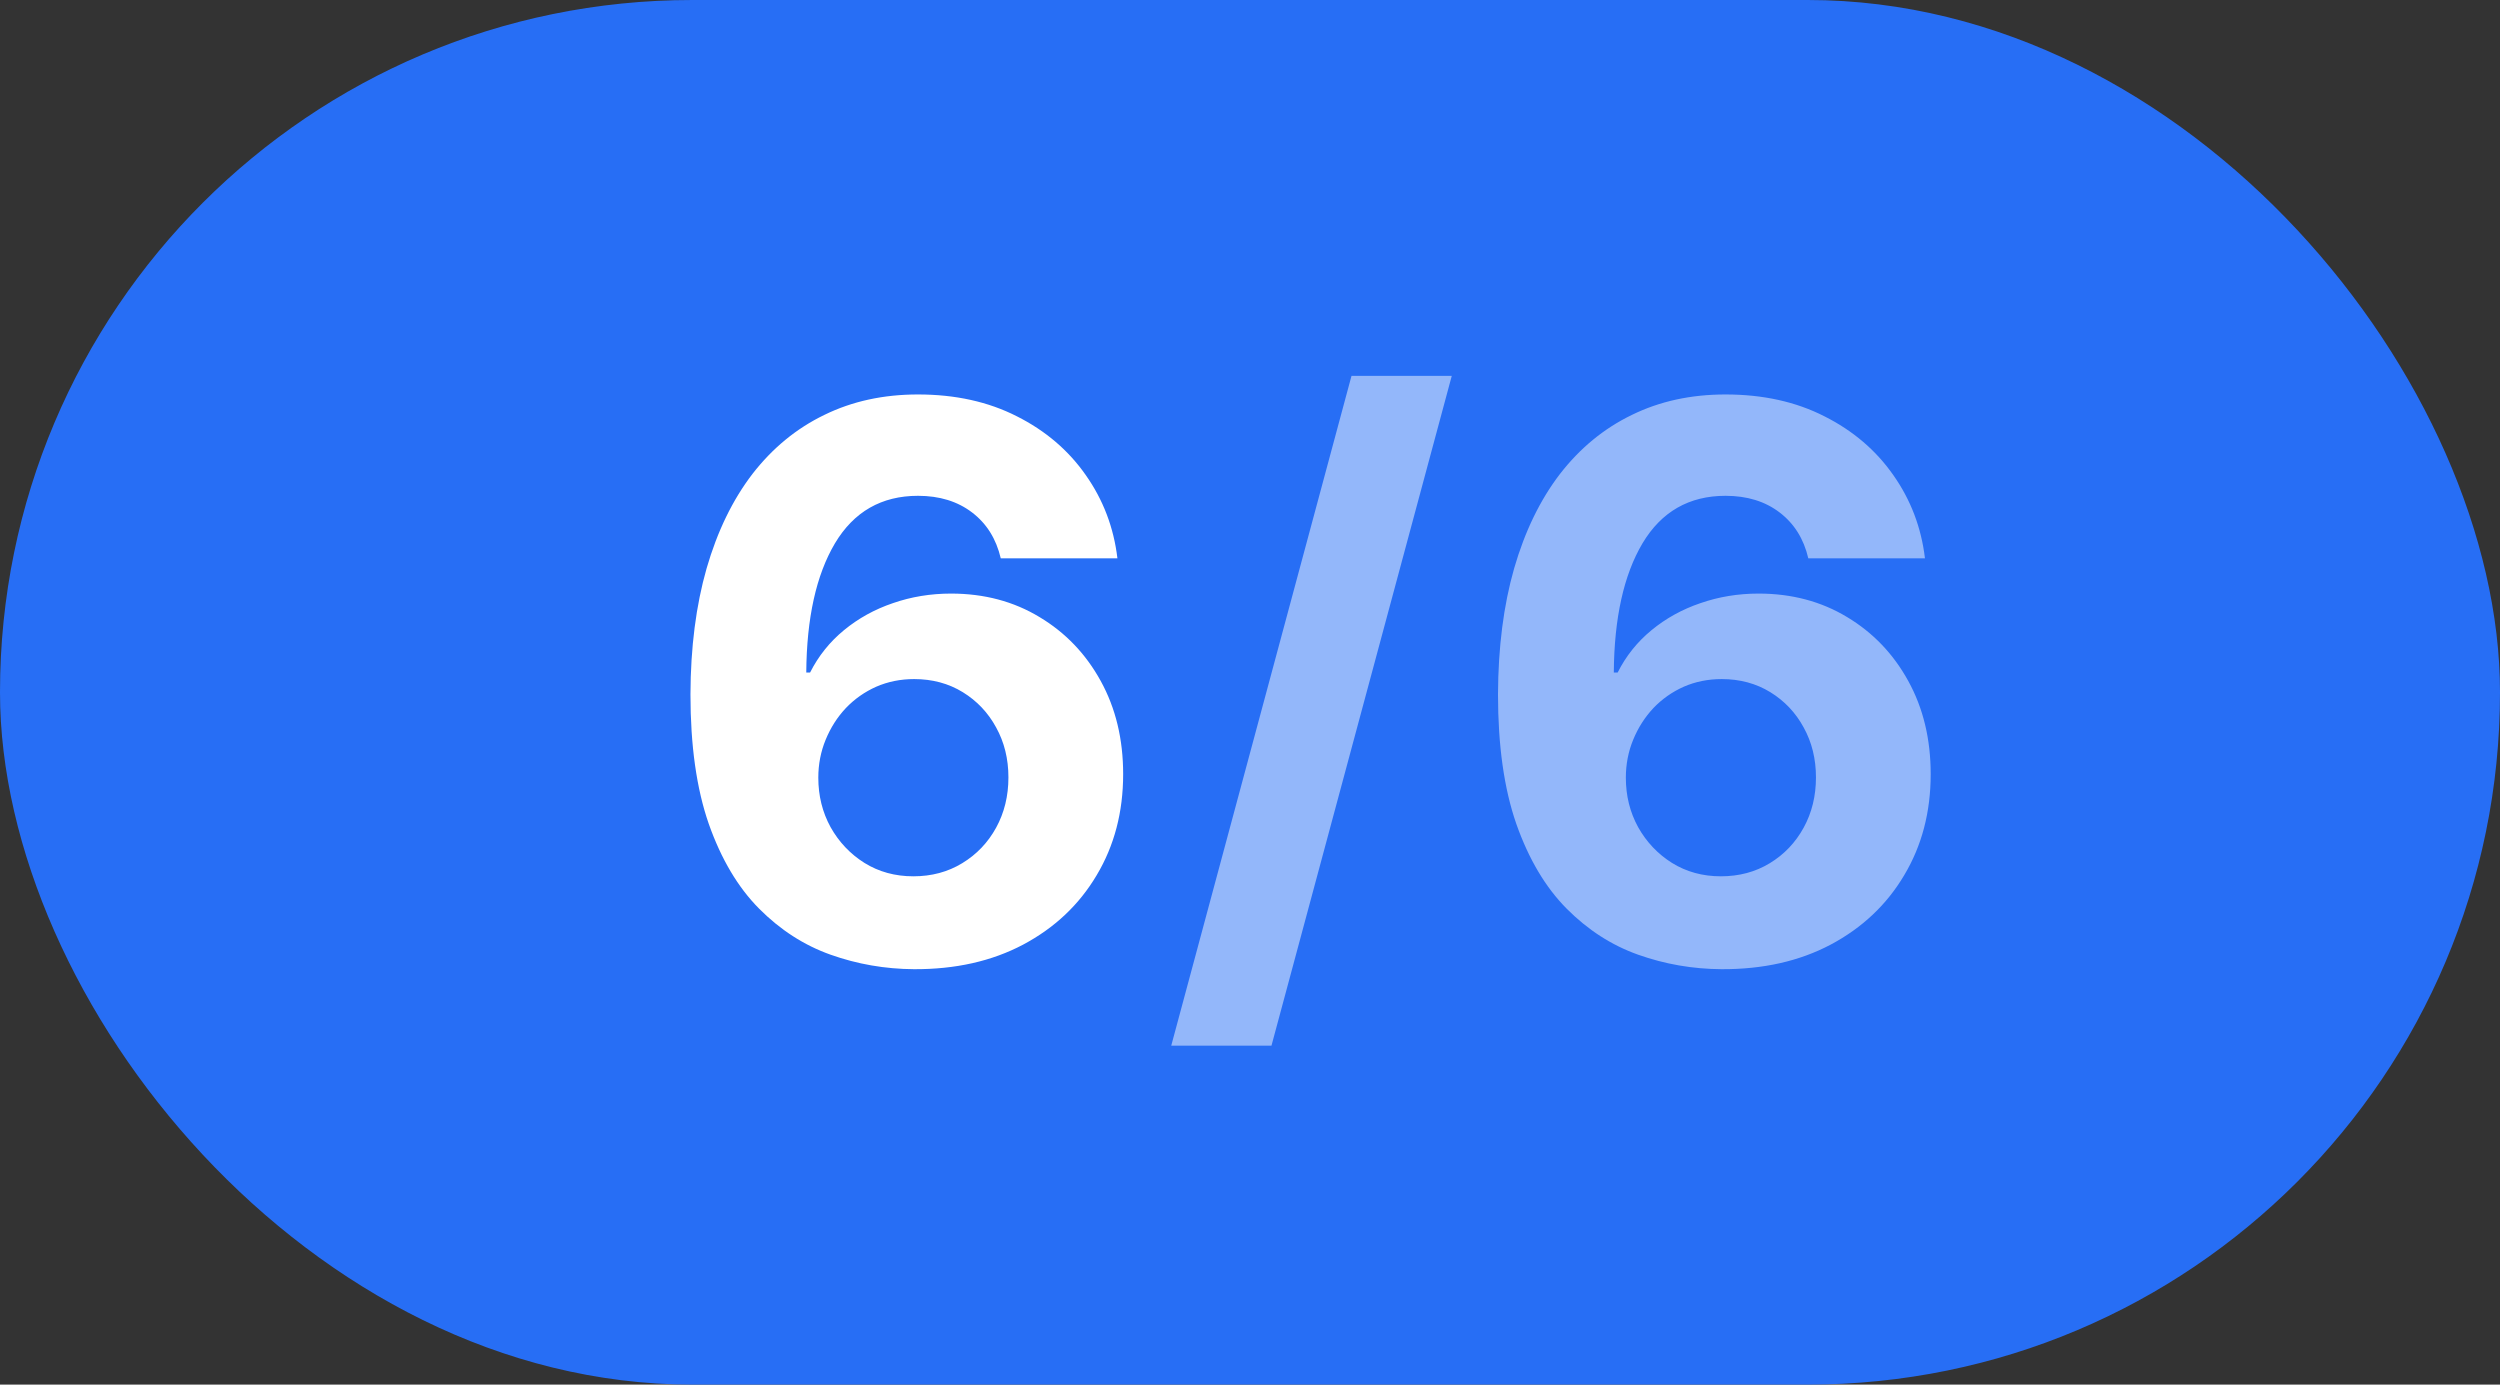 <?xml version="1.0" encoding="UTF-8"?> <svg xmlns="http://www.w3.org/2000/svg" width="65" height="36" viewBox="0 0 65 36" fill="none"><rect x="0" y="0" width="65" height="36" fill="#333333" stroke="none"/> <rect width="65" height="36" rx="18" fill="#276EF5"></rect> <path d="M23.761 25.199C23.013 25.194 22.291 25.069 21.595 24.822C20.904 24.576 20.284 24.176 19.734 23.622C19.185 23.068 18.75 22.334 18.428 21.421C18.11 20.507 17.952 19.384 17.952 18.054C17.956 16.832 18.096 15.741 18.371 14.78C18.65 13.814 19.048 12.995 19.564 12.322C20.085 11.65 20.707 11.139 21.432 10.788C22.156 10.433 22.968 10.256 23.868 10.256C24.838 10.256 25.695 10.445 26.439 10.824C27.182 11.198 27.779 11.707 28.229 12.351C28.683 12.995 28.958 13.717 29.053 14.517H26.02C25.901 14.01 25.653 13.613 25.274 13.324C24.895 13.035 24.427 12.891 23.868 12.891C22.921 12.891 22.201 13.303 21.709 14.126C21.221 14.95 20.973 16.07 20.963 17.486H21.062C21.28 17.055 21.574 16.688 21.943 16.385C22.317 16.077 22.741 15.843 23.215 15.682C23.693 15.516 24.197 15.433 24.727 15.433C25.589 15.433 26.356 15.637 27.028 16.044C27.701 16.447 28.231 17 28.619 17.706C29.008 18.412 29.202 19.219 29.202 20.128C29.202 21.113 28.972 21.989 28.513 22.756C28.058 23.523 27.421 24.124 26.602 24.56C25.788 24.991 24.841 25.204 23.761 25.199ZM23.747 22.784C24.221 22.784 24.644 22.671 25.018 22.443C25.392 22.216 25.686 21.908 25.899 21.52C26.112 21.132 26.219 20.696 26.219 20.213C26.219 19.73 26.112 19.297 25.899 18.913C25.691 18.53 25.402 18.224 25.033 17.997C24.663 17.77 24.242 17.656 23.768 17.656C23.413 17.656 23.084 17.723 22.781 17.855C22.483 17.988 22.22 18.172 21.993 18.409C21.77 18.646 21.595 18.921 21.467 19.233C21.34 19.541 21.276 19.87 21.276 20.22C21.276 20.689 21.382 21.117 21.595 21.506C21.813 21.894 22.107 22.204 22.476 22.436C22.85 22.668 23.274 22.784 23.747 22.784Z" fill="white"></path> <path d="M37.746 9.773L33.058 27.188H30.452L35.139 9.773H37.746ZM44.758 25.199C44.009 25.194 43.287 25.069 42.591 24.822C41.9 24.576 41.28 24.176 40.73 23.622C40.181 23.068 39.746 22.334 39.424 21.421C39.106 20.507 38.948 19.384 38.948 18.054C38.953 16.832 39.092 15.741 39.367 14.78C39.646 13.814 40.044 12.995 40.56 12.322C41.081 11.65 41.703 11.139 42.428 10.788C43.152 10.433 43.964 10.256 44.864 10.256C45.835 10.256 46.692 10.445 47.435 10.824C48.178 11.198 48.775 11.707 49.225 12.351C49.679 12.995 49.954 13.717 50.049 14.517H47.016C46.898 14.01 46.649 13.613 46.27 13.324C45.892 13.035 45.423 12.891 44.864 12.891C43.917 12.891 43.197 13.303 42.705 14.126C42.217 14.95 41.969 16.07 41.959 17.486H42.059C42.276 17.055 42.57 16.688 42.939 16.385C43.313 16.077 43.737 15.843 44.211 15.682C44.689 15.516 45.193 15.433 45.723 15.433C46.585 15.433 47.352 15.637 48.025 16.044C48.697 16.447 49.227 17 49.615 17.706C50.004 18.412 50.198 19.219 50.198 20.128C50.198 21.113 49.968 21.989 49.509 22.756C49.054 23.523 48.417 24.124 47.598 24.56C46.784 24.991 45.837 25.204 44.758 25.199ZM44.743 22.784C45.217 22.784 45.641 22.671 46.015 22.443C46.389 22.216 46.682 21.908 46.895 21.52C47.108 21.132 47.215 20.696 47.215 20.213C47.215 19.73 47.108 19.297 46.895 18.913C46.687 18.53 46.398 18.224 46.029 17.997C45.659 17.77 45.238 17.656 44.765 17.656C44.409 17.656 44.08 17.723 43.777 17.855C43.479 17.988 43.216 18.172 42.989 18.409C42.767 18.646 42.591 18.921 42.463 19.233C42.336 19.541 42.272 19.87 42.272 20.22C42.272 20.689 42.378 21.117 42.591 21.506C42.809 21.894 43.103 22.204 43.472 22.436C43.846 22.668 44.27 22.784 44.743 22.784Z" fill="white" fill-opacity="0.5"></path> </svg> 